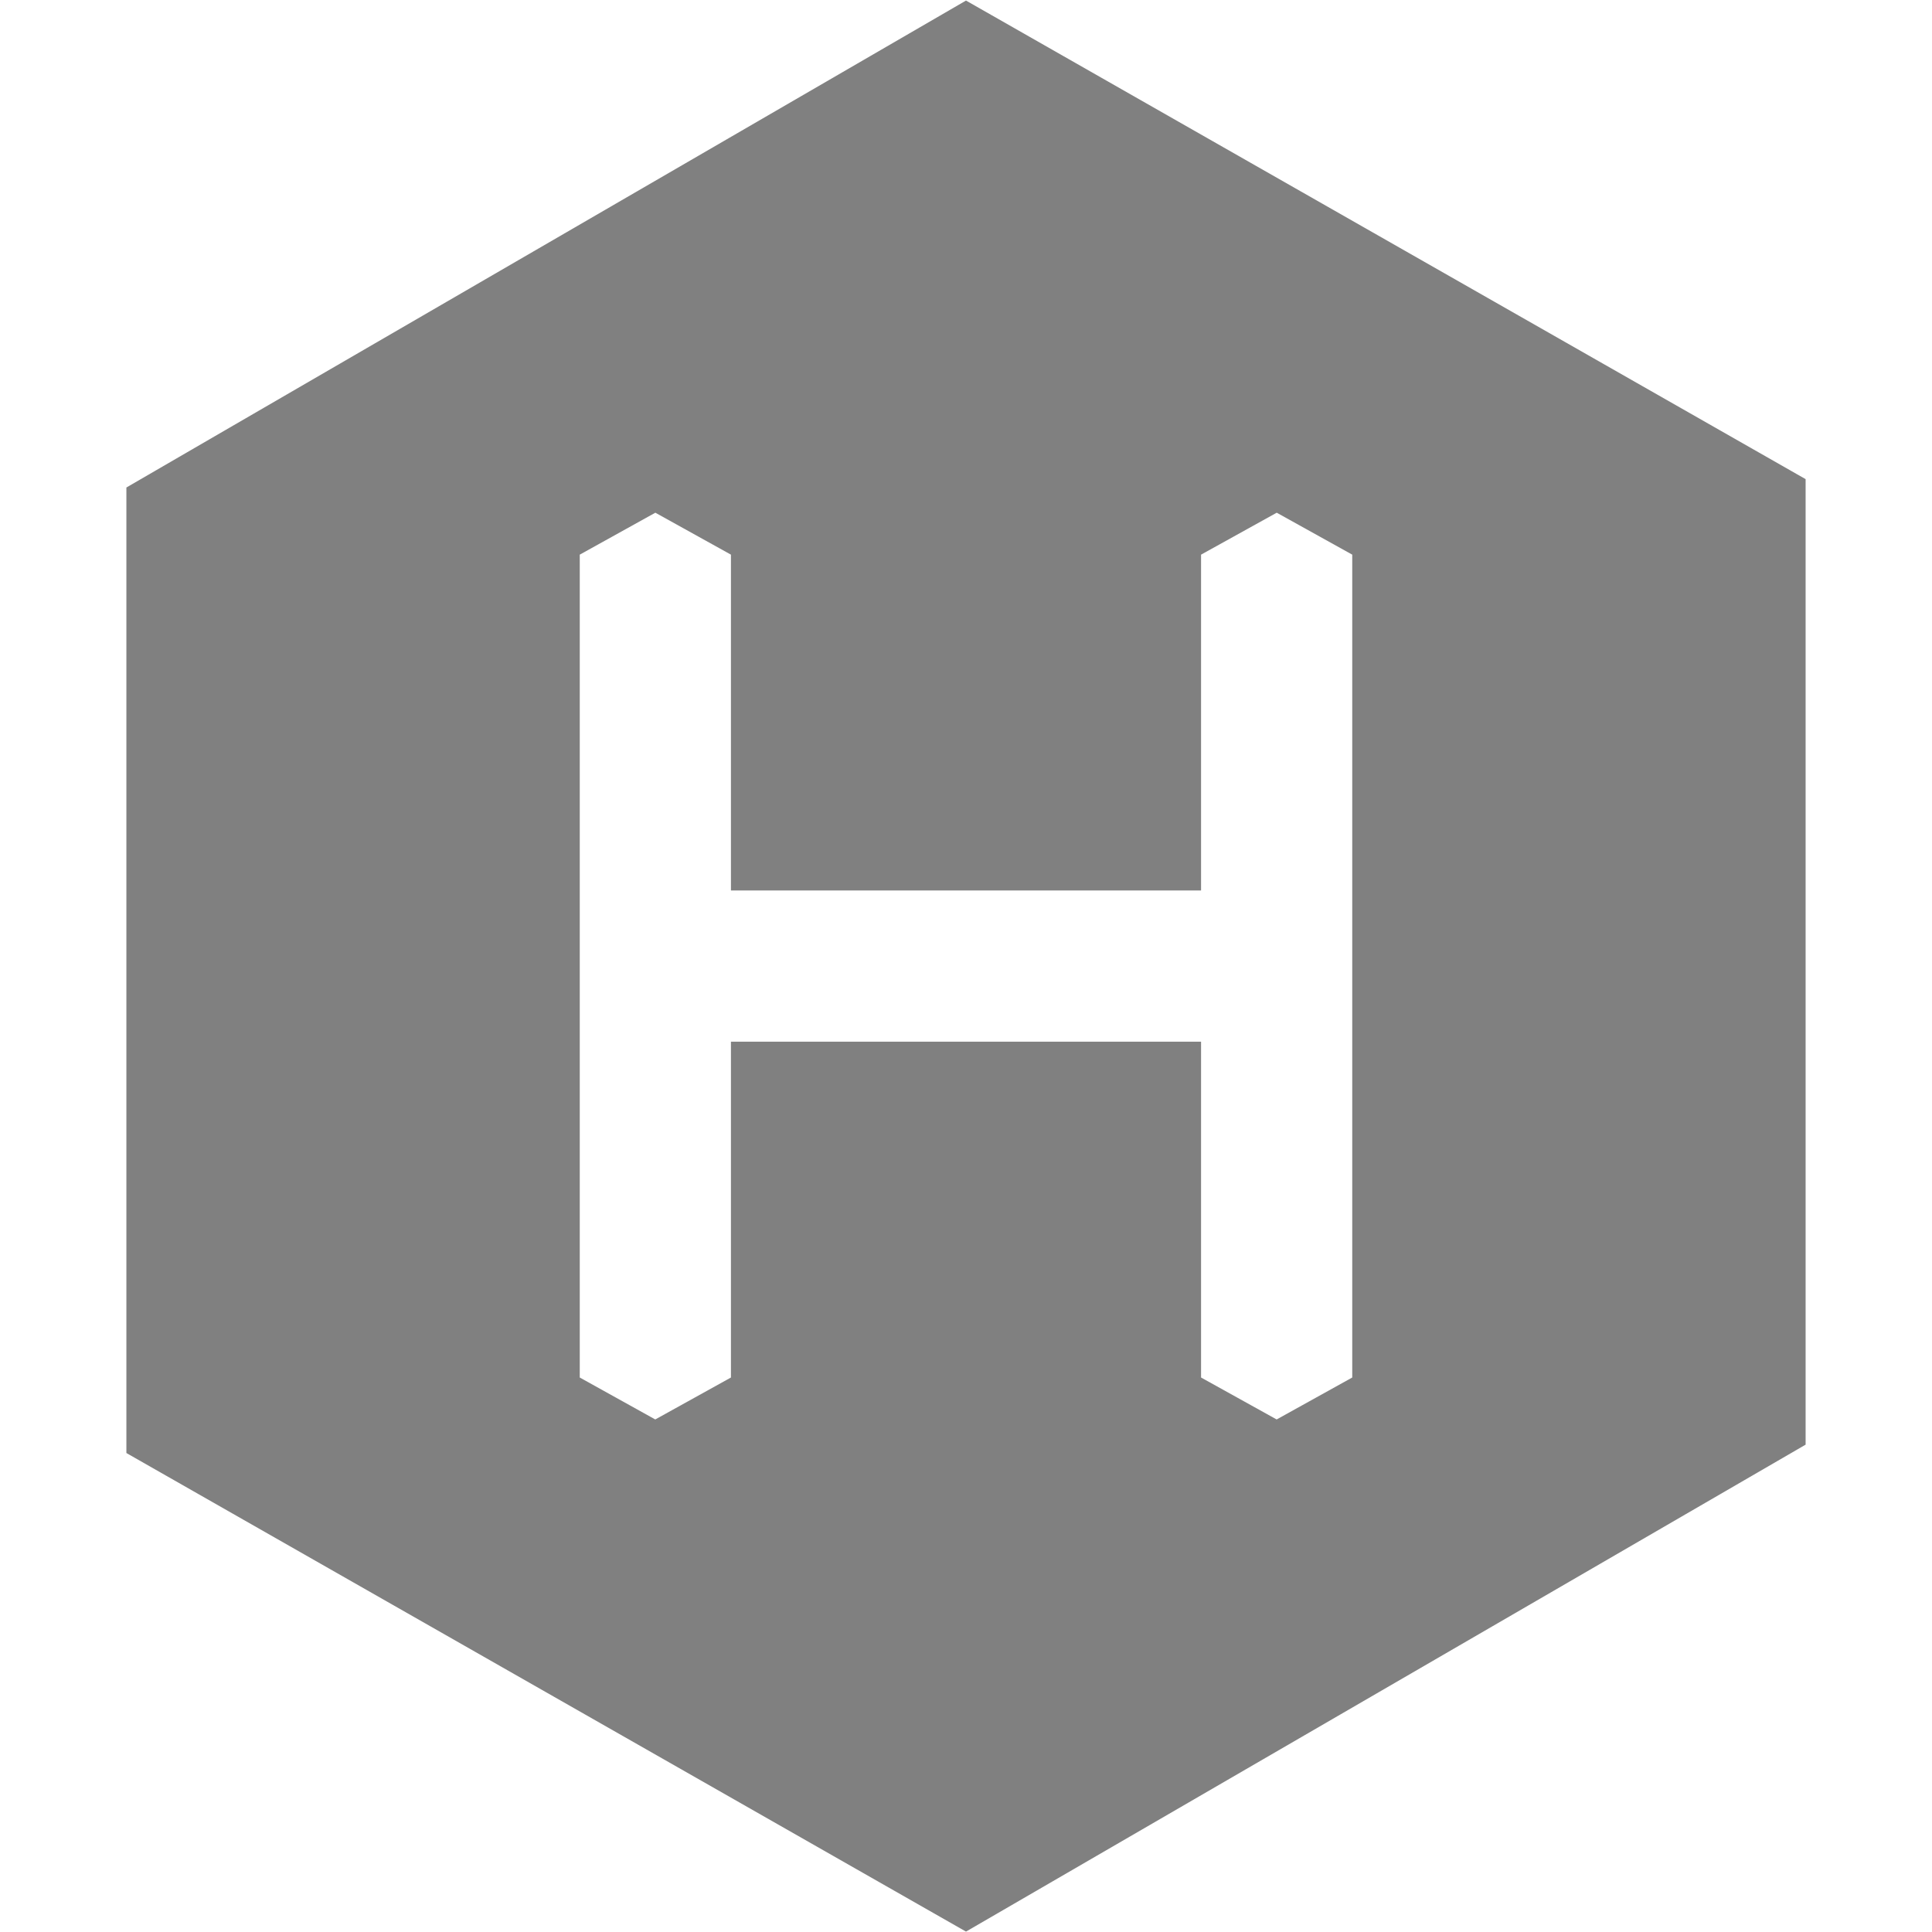 <svg role="img" xmlns="http://www.w3.org/2000/svg" viewBox="0 0 24 24" width="16" height="16" fill="#808080"><title>Hexo icon</title><path d="M12 .007L1.57 6.056V18.05L12 23.995l10.43-6.049V5.952L12 .007zm4.798 17.105l-.939.521-.939-.521V12.94H9.08v4.172l-.94.521-.938-.521V6.89l.939-.521.939.521v4.172h5.84V6.89l.94-.521.938.521v10.222z"/></svg>